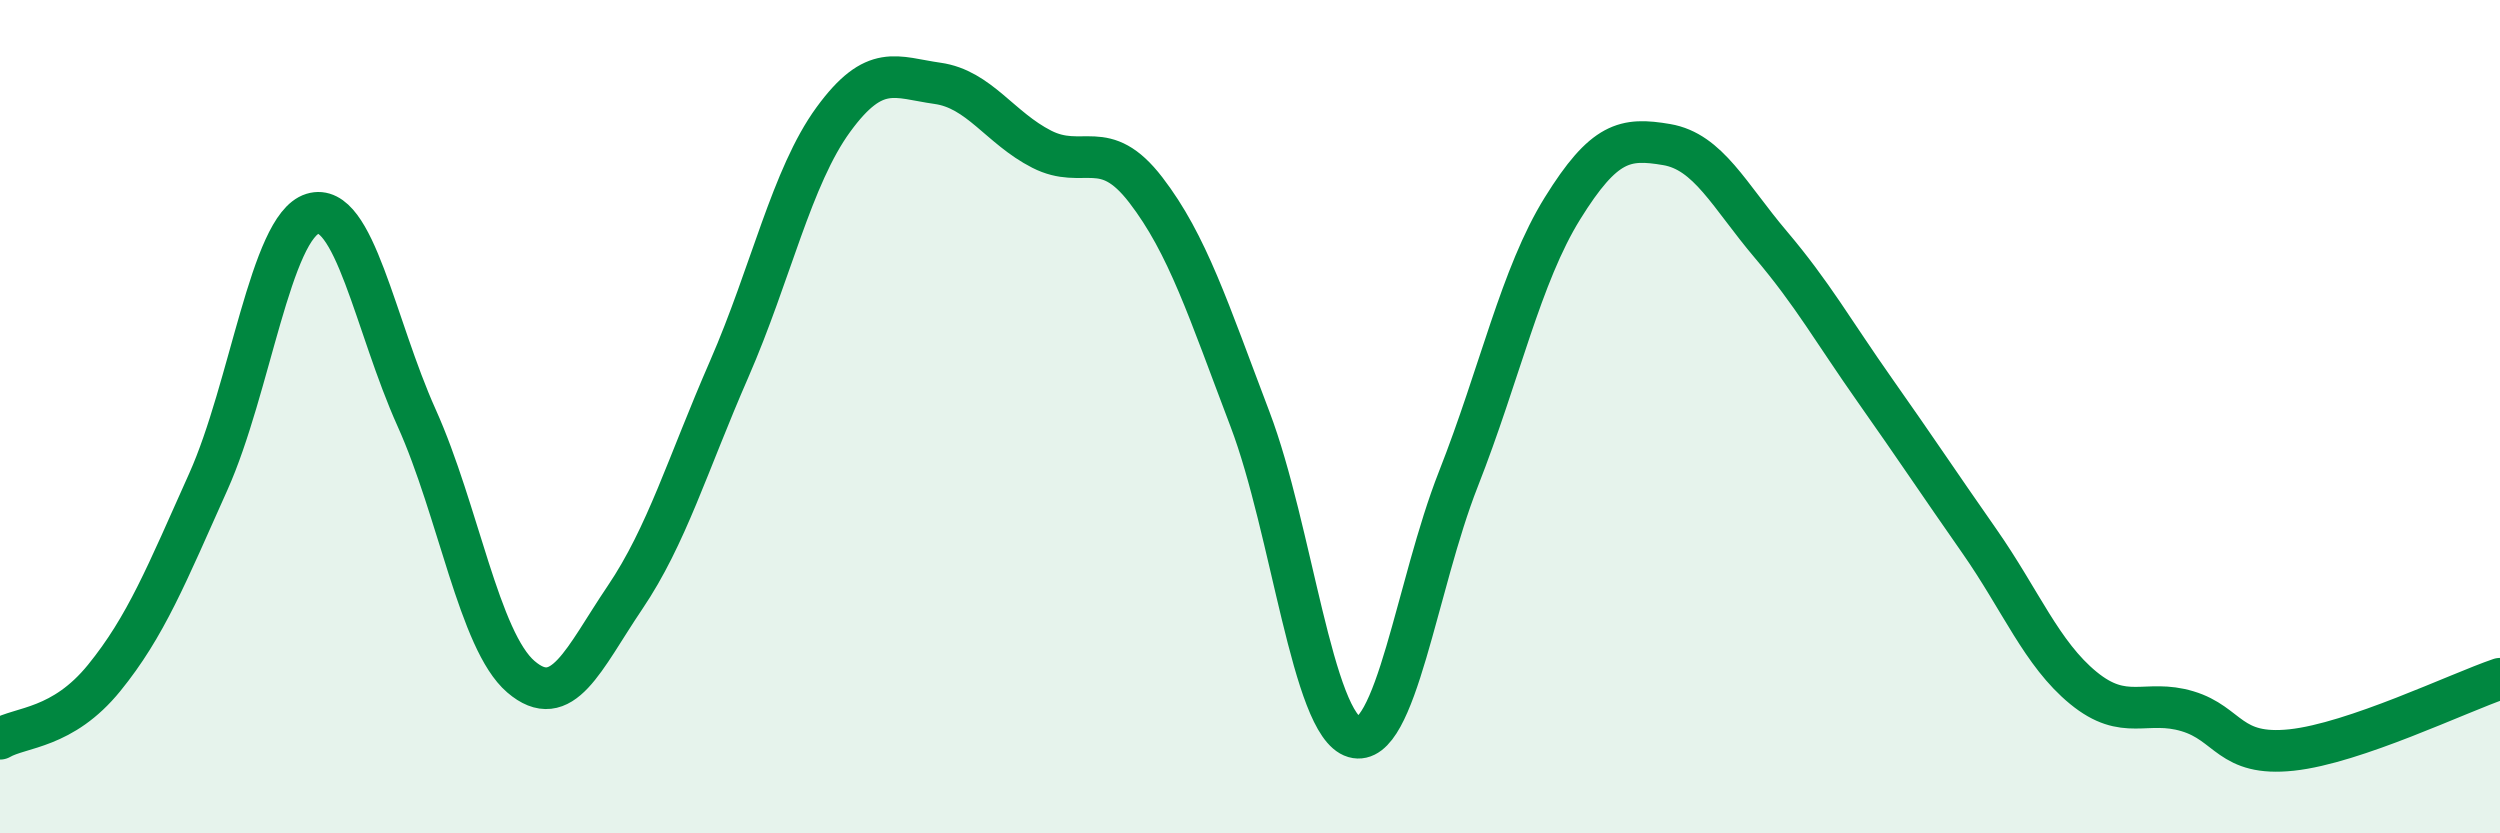 
    <svg width="60" height="20" viewBox="0 0 60 20" xmlns="http://www.w3.org/2000/svg">
      <path
        d="M 0,17.73 C 0.5,17.44 1.5,17.5 2.5,16.27 C 3.5,15.04 4,13.79 5,11.56 C 6,9.33 6.5,5.44 7.5,5.13 C 8.5,4.82 9,7.81 10,10.03 C 11,12.25 11.5,15.38 12.5,16.24 C 13.5,17.1 14,15.82 15,14.34 C 16,12.86 16.5,11.15 17.5,8.86 C 18.5,6.57 19,4.24 20,2.87 C 21,1.5 21.5,1.86 22.5,2 C 23.5,2.14 24,3.07 25,3.58 C 26,4.09 26.5,3.26 27.5,4.56 C 28.5,5.86 29,7.43 30,10.06 C 31,12.69 31.5,17.4 32.5,17.69 C 33.5,17.98 34,14.04 35,11.5 C 36,8.96 36.5,6.61 37.5,5 C 38.5,3.39 39,3.3 40,3.47 C 41,3.64 41.5,4.69 42.5,5.87 C 43.5,7.05 44,7.95 45,9.37 C 46,10.79 46.5,11.55 47.5,12.98 C 48.5,14.41 49,15.69 50,16.51 C 51,17.33 51.5,16.77 52.5,17.07 C 53.5,17.37 53.5,18.16 55,18 C 56.5,17.84 59,16.63 60,16.29L60 20L0 20Z"
        fill="#008740"
        opacity="0.1"
        stroke-linecap="round"
        stroke-linejoin="round"
      />
      <path
        d="M 0,17.73 C 0.5,17.44 1.5,17.5 2.5,16.27 C 3.5,15.04 4,13.79 5,11.56 C 6,9.33 6.5,5.44 7.5,5.13 C 8.5,4.82 9,7.81 10,10.03 C 11,12.25 11.5,15.38 12.5,16.24 C 13.5,17.1 14,15.82 15,14.34 C 16,12.86 16.5,11.15 17.5,8.86 C 18.5,6.57 19,4.24 20,2.87 C 21,1.5 21.5,1.86 22.5,2 C 23.5,2.14 24,3.07 25,3.58 C 26,4.09 26.5,3.26 27.5,4.56 C 28.5,5.86 29,7.43 30,10.06 C 31,12.69 31.5,17.4 32.5,17.69 C 33.5,17.98 34,14.04 35,11.5 C 36,8.96 36.5,6.61 37.5,5 C 38.5,3.39 39,3.3 40,3.47 C 41,3.64 41.5,4.69 42.5,5.87 C 43.5,7.05 44,7.95 45,9.37 C 46,10.79 46.5,11.55 47.5,12.98 C 48.5,14.41 49,15.69 50,16.51 C 51,17.33 51.5,16.77 52.5,17.07 C 53.5,17.37 53.5,18.16 55,18 C 56.5,17.84 59,16.63 60,16.29"
        stroke="#008740"
        stroke-width="1"
        fill="none"
        stroke-linecap="round"
        stroke-linejoin="round"
      />
    </svg>
  